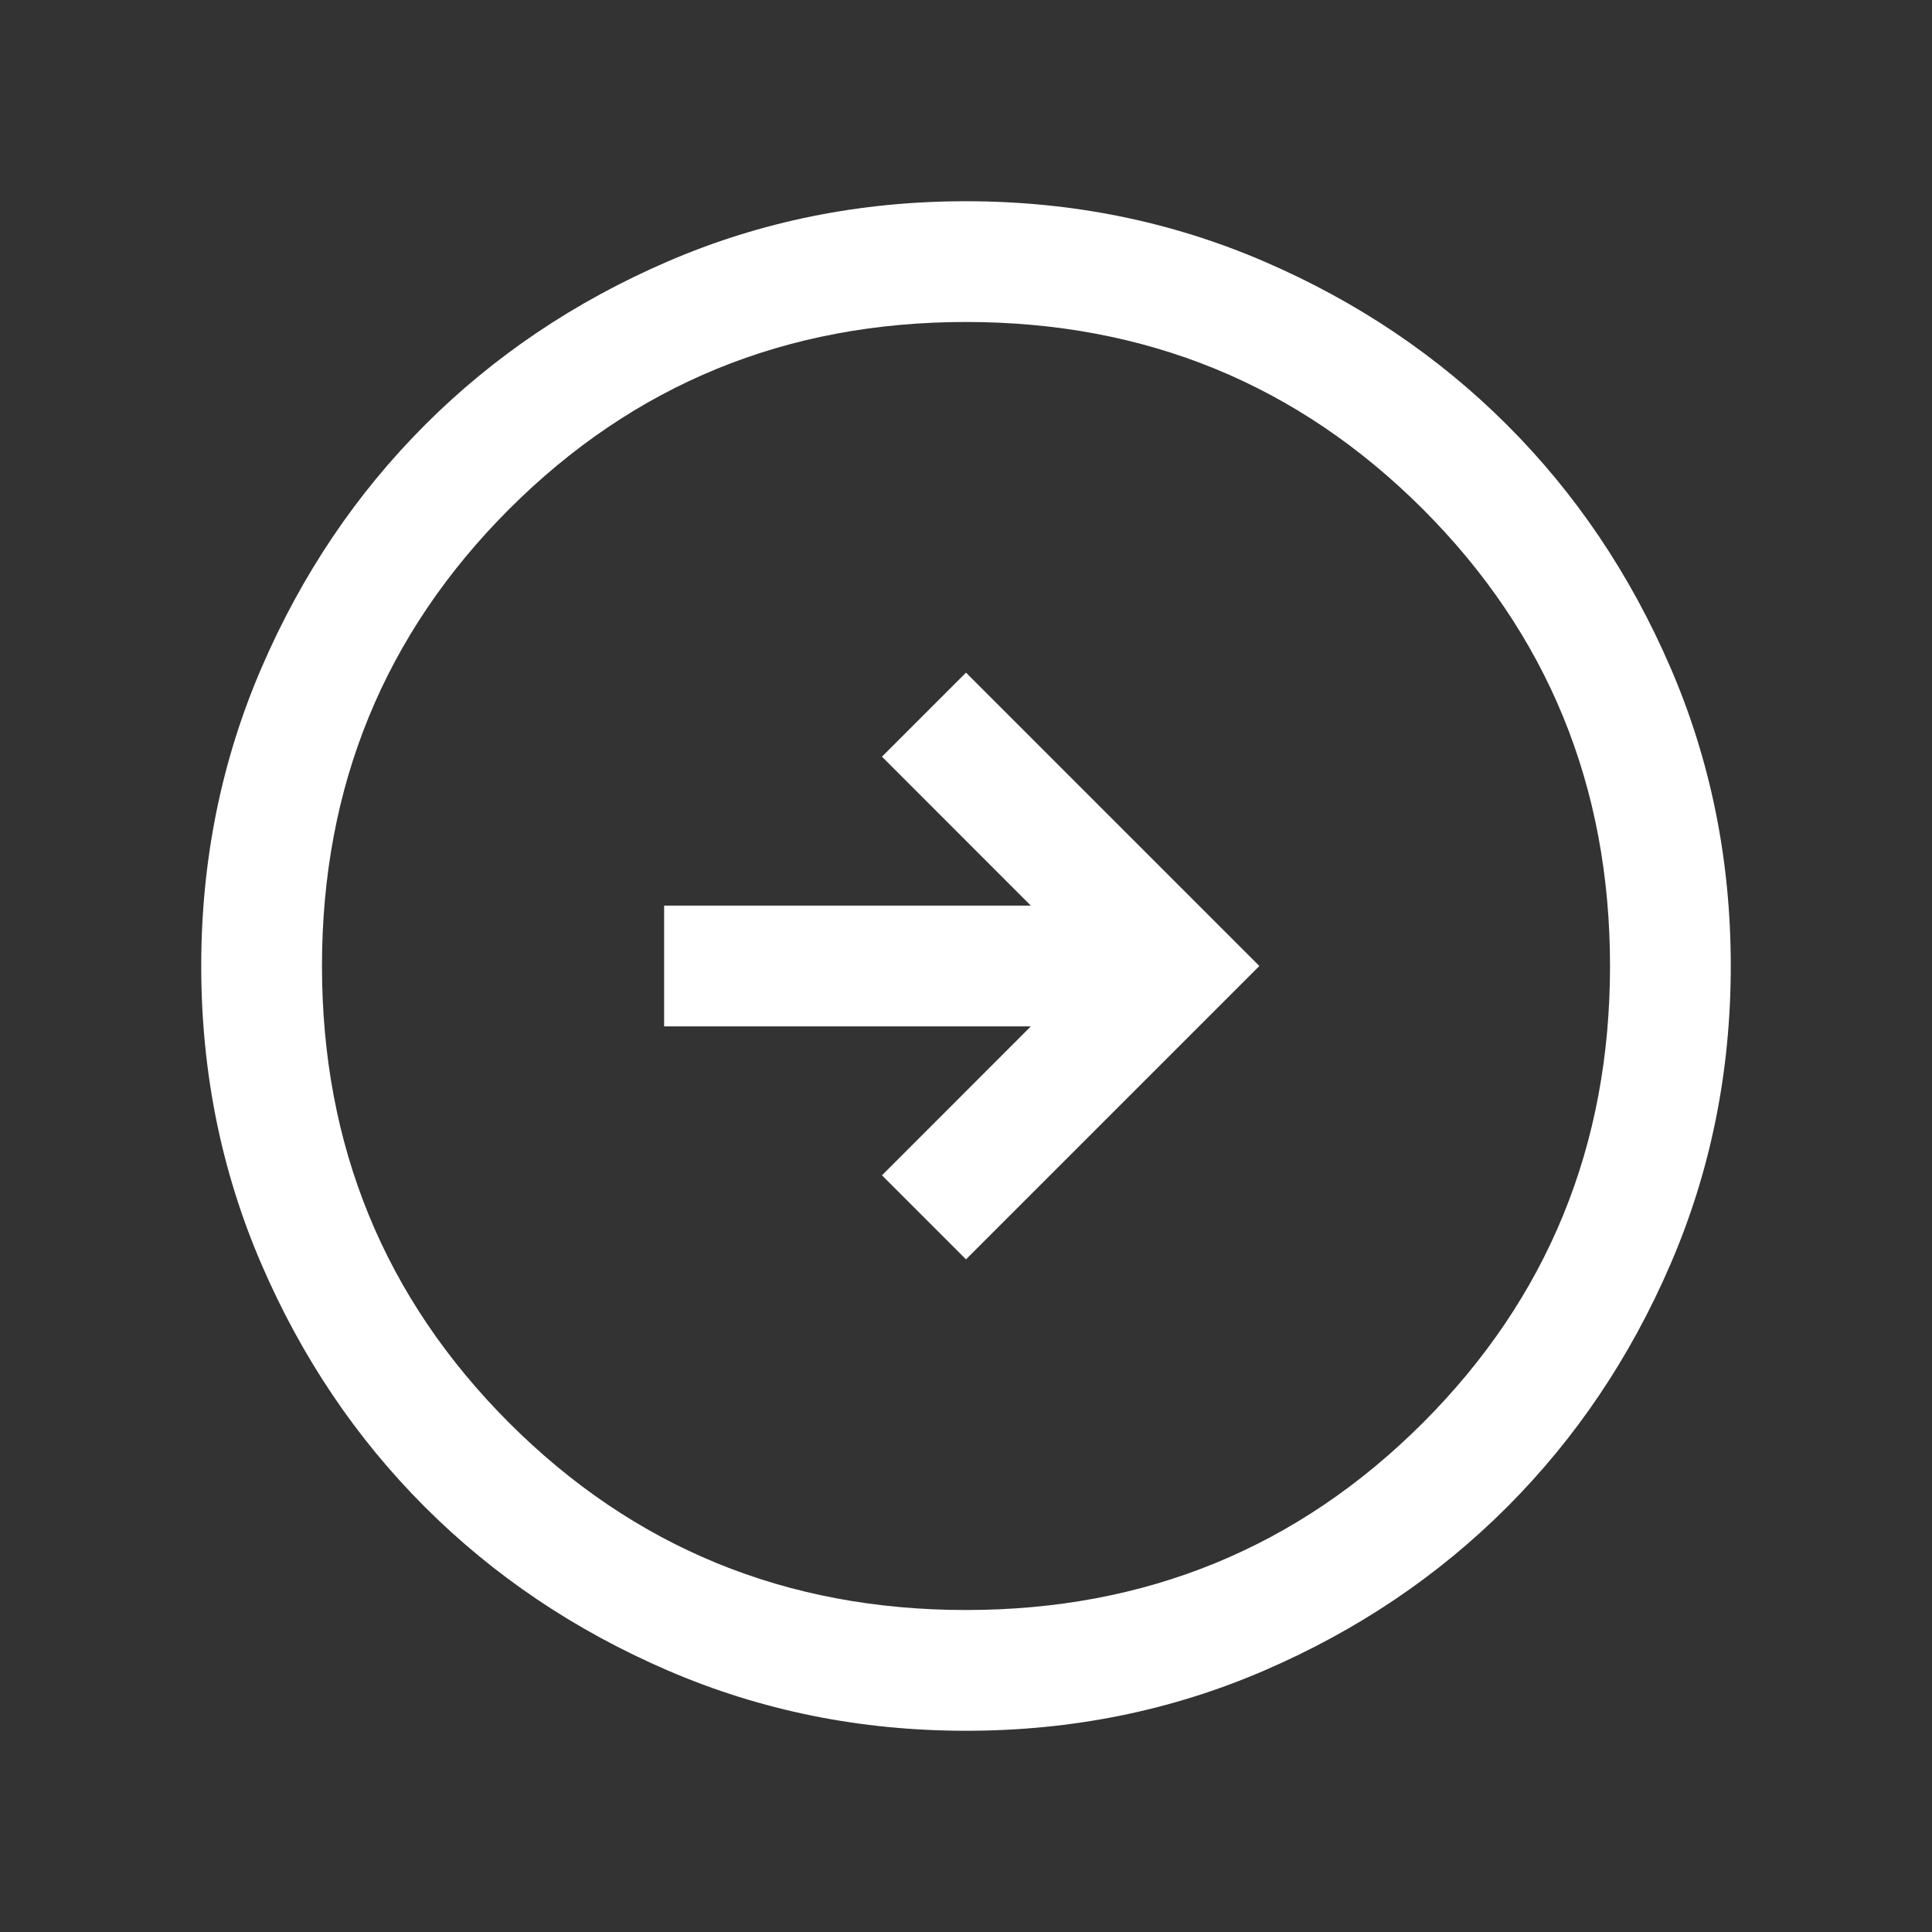 <?xml version="1.0" encoding="utf-8"?>
<svg xmlns="http://www.w3.org/2000/svg" fill="none" height="100%" overflow="visible" preserveAspectRatio="none" style="display: block;" viewBox="0 0 32 32" width="100%">
<rect x="0" y="0" width="32" height="32" fill="#333333" stroke="none"/>
<g id="arrow_circle_right">
<mask height="32" id="mask0_0_939" maskUnits="userSpaceOnUse" style="mask-type:alpha" width="32" x="0" y="0">
<rect fill="#D9D9D9" height="32" id="Bounding box" width="32"/>
</mask>
<g mask="url(#mask0_0_939)">
<path d="M16 20.859L20.859 16L16 11.141L14.608 12.533L17.074 15H11V17H17.074L14.608 19.467L16 20.859ZM16.002 28.667C14.25 28.667 12.604 28.334 11.062 27.669C9.52 27.004 8.18 26.102 7.039 24.962C5.899 23.823 4.996 22.482 4.331 20.941C3.666 19.4 3.333 17.754 3.333 16.002C3.333 14.25 3.666 12.604 4.331 11.062C4.996 9.52 5.898 8.18 7.038 7.039C8.177 5.899 9.518 4.996 11.059 4.331C12.6 3.666 14.246 3.333 15.998 3.333C17.75 3.333 19.396 3.666 20.938 4.331C22.48 4.996 23.82 5.898 24.961 7.038C26.101 8.177 27.004 9.518 27.669 11.059C28.334 12.6 28.667 14.246 28.667 15.998C28.667 17.75 28.334 19.396 27.669 20.938C27.004 22.48 26.102 23.82 24.962 24.961C23.823 26.101 22.482 27.004 20.941 27.669C19.4 28.334 17.754 28.667 16.002 28.667ZM16 26.667C18.978 26.667 21.5 25.633 23.567 23.567C25.633 21.5 26.667 18.978 26.667 16C26.667 13.022 25.633 10.5 23.567 8.433C21.5 6.367 18.978 5.333 16 5.333C13.022 5.333 10.5 6.367 8.433 8.433C6.367 10.5 5.333 13.022 5.333 16C5.333 18.978 6.367 21.5 8.433 23.567C10.5 25.633 13.022 26.667 16 26.667Z" fill="white" id="arrow_circle_right_2"/>
</g>
</g>
</svg>